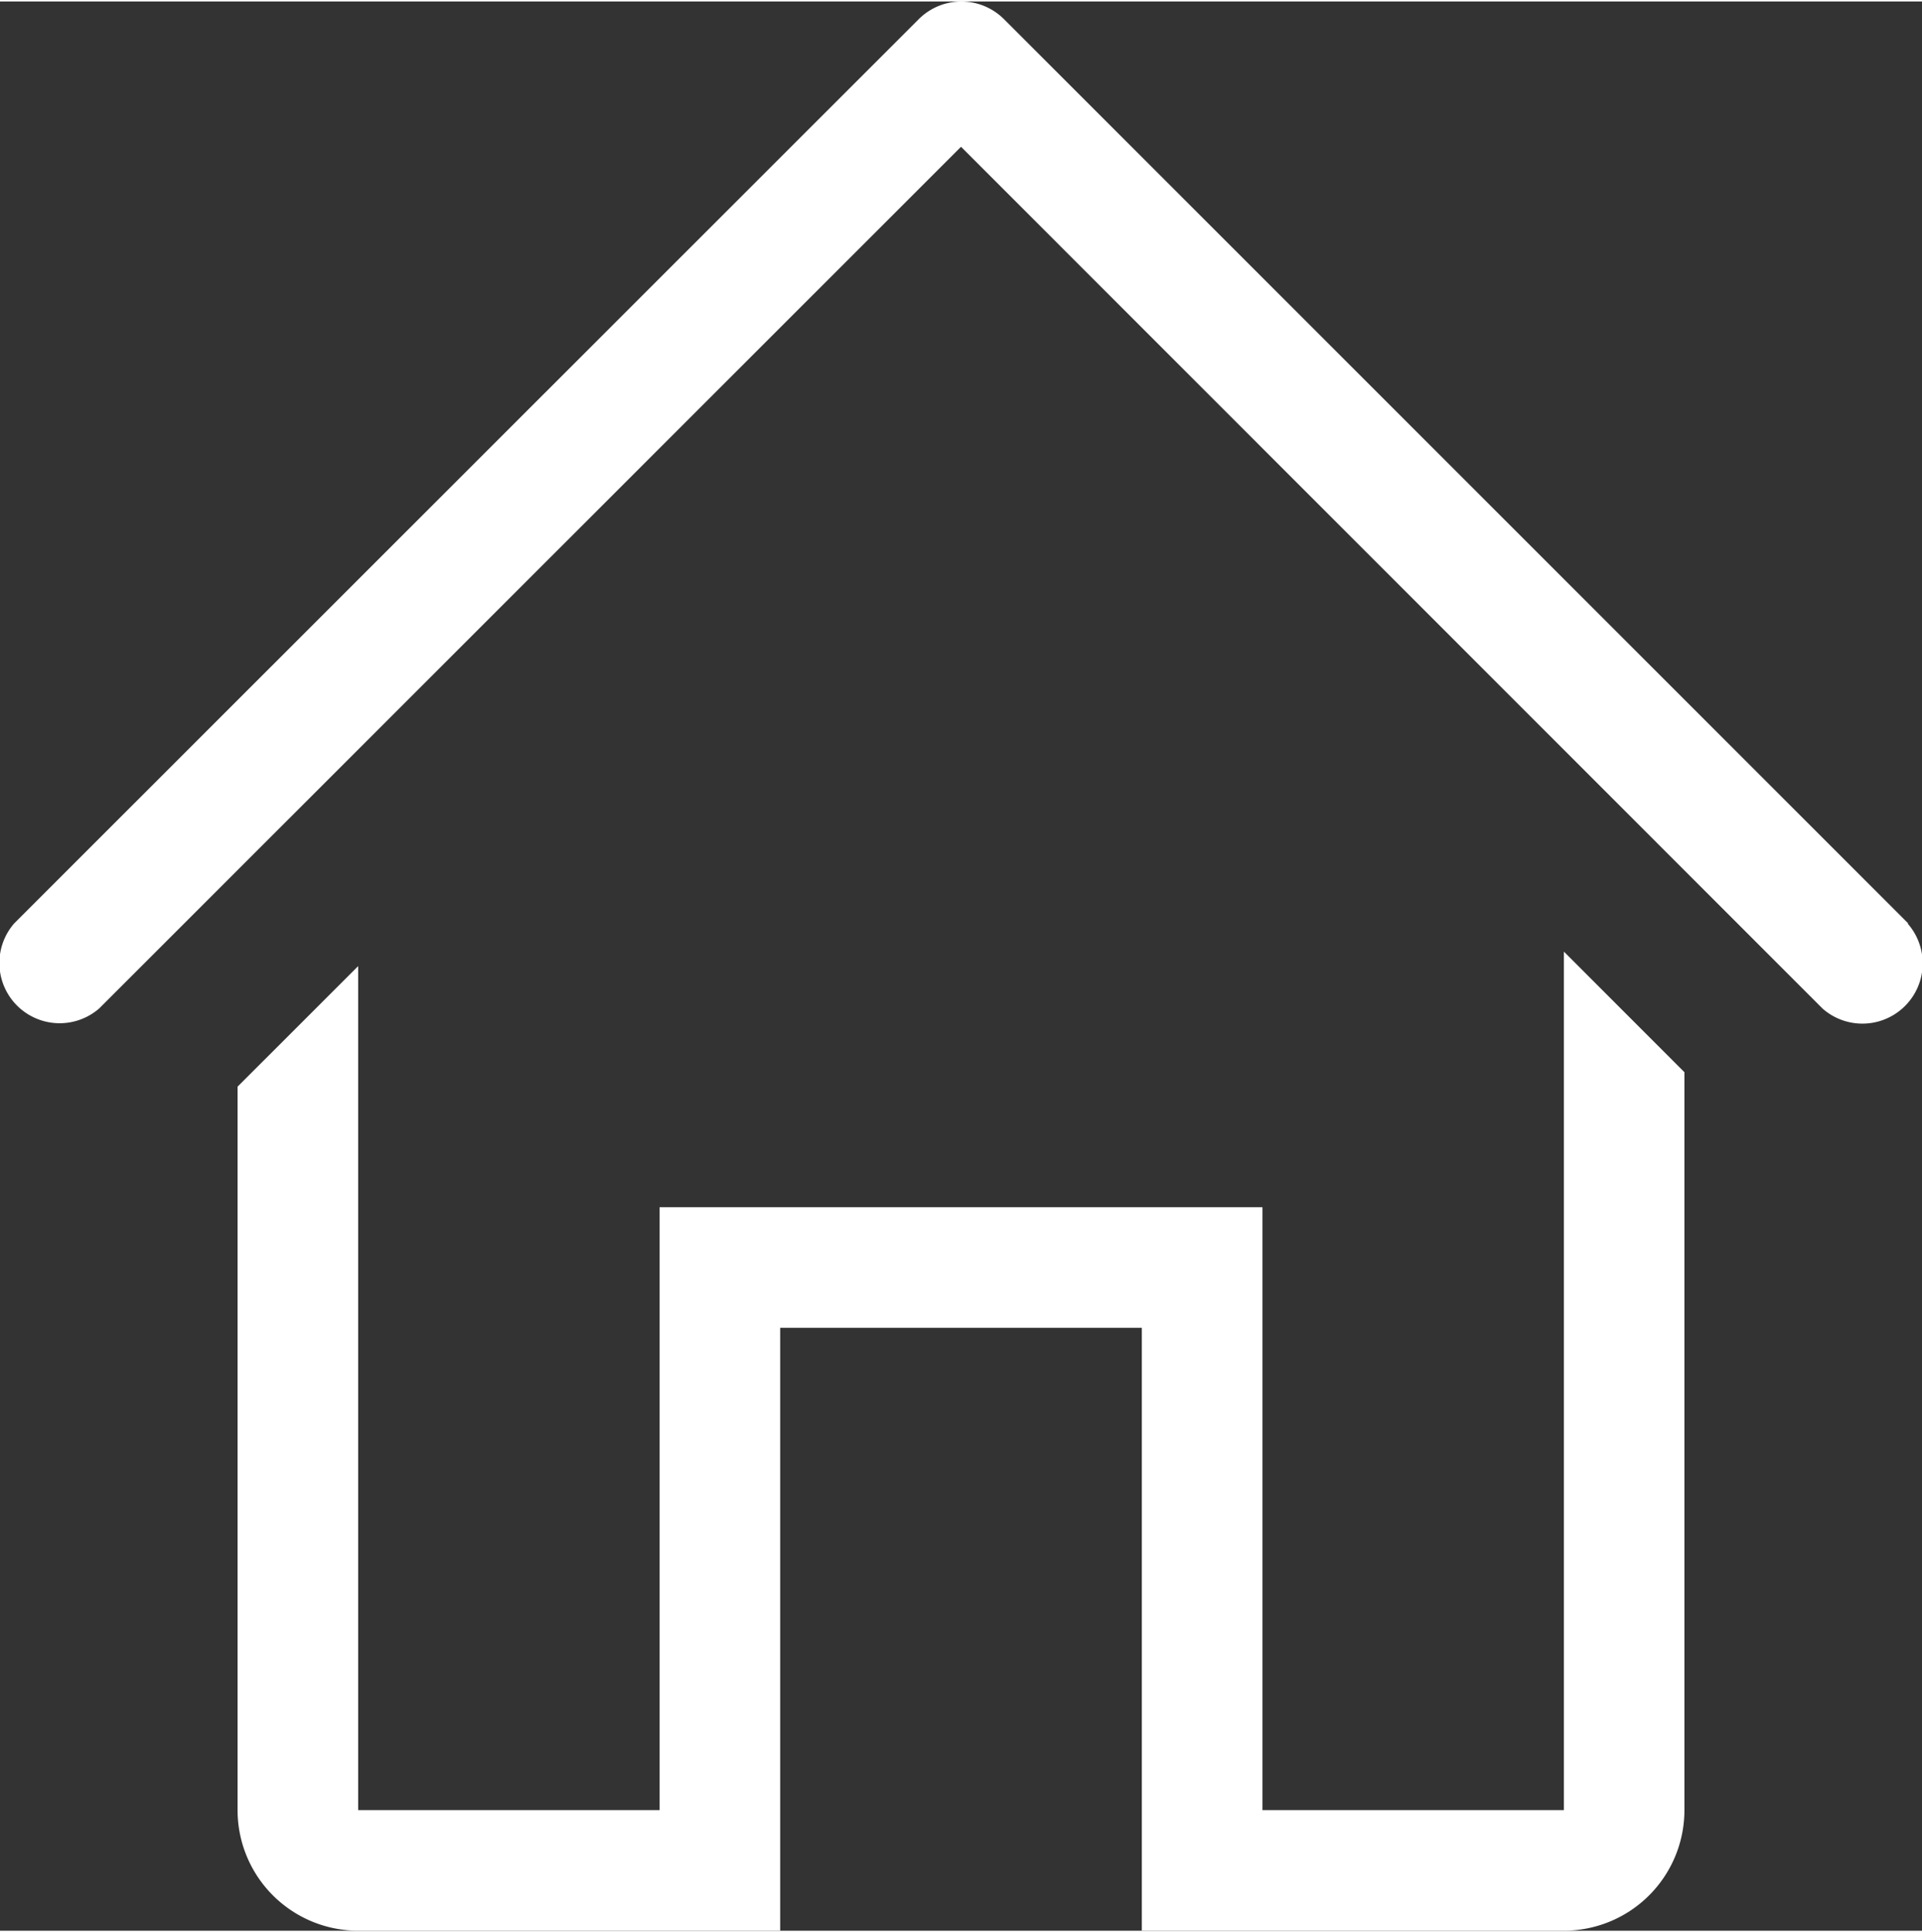 <svg xmlns="http://www.w3.org/2000/svg" width="24.221" height="24.35" viewBox="0 0 34.221 34.35">
  <rect x="0" y="0" width="34.221" height="34.35" fill="#333333" stroke="none"/>
  <g id="home-line" transform="translate(-2.746 -2.666)">
    <path id="Path_34" data-name="Path 34" d="M36.72,19.079l-16.1-16.1a1.073,1.073,0,0,0-1.514,0L3,19.079a1.073,1.073,0,0,0,1.514,1.514L19.857,5.253,35.2,20.6a1.073,1.073,0,0,0,1.514-1.514Z" fill="#ffffff"/>
    <path id="Path_35" data-name="Path 35" d="M31.615,38.965H26.248V28.231H15.514V38.965H10.147V23.938L8,26.084V38.965a2.147,2.147,0,0,0,2.147,2.147h7.514V30.378H24.1V41.112h7.514a2.147,2.147,0,0,0,2.147-2.147V25.827L31.615,23.68Z" transform="translate(-1.024 -4.097)" fill="#ffffff"/>
  </g>
</svg>
